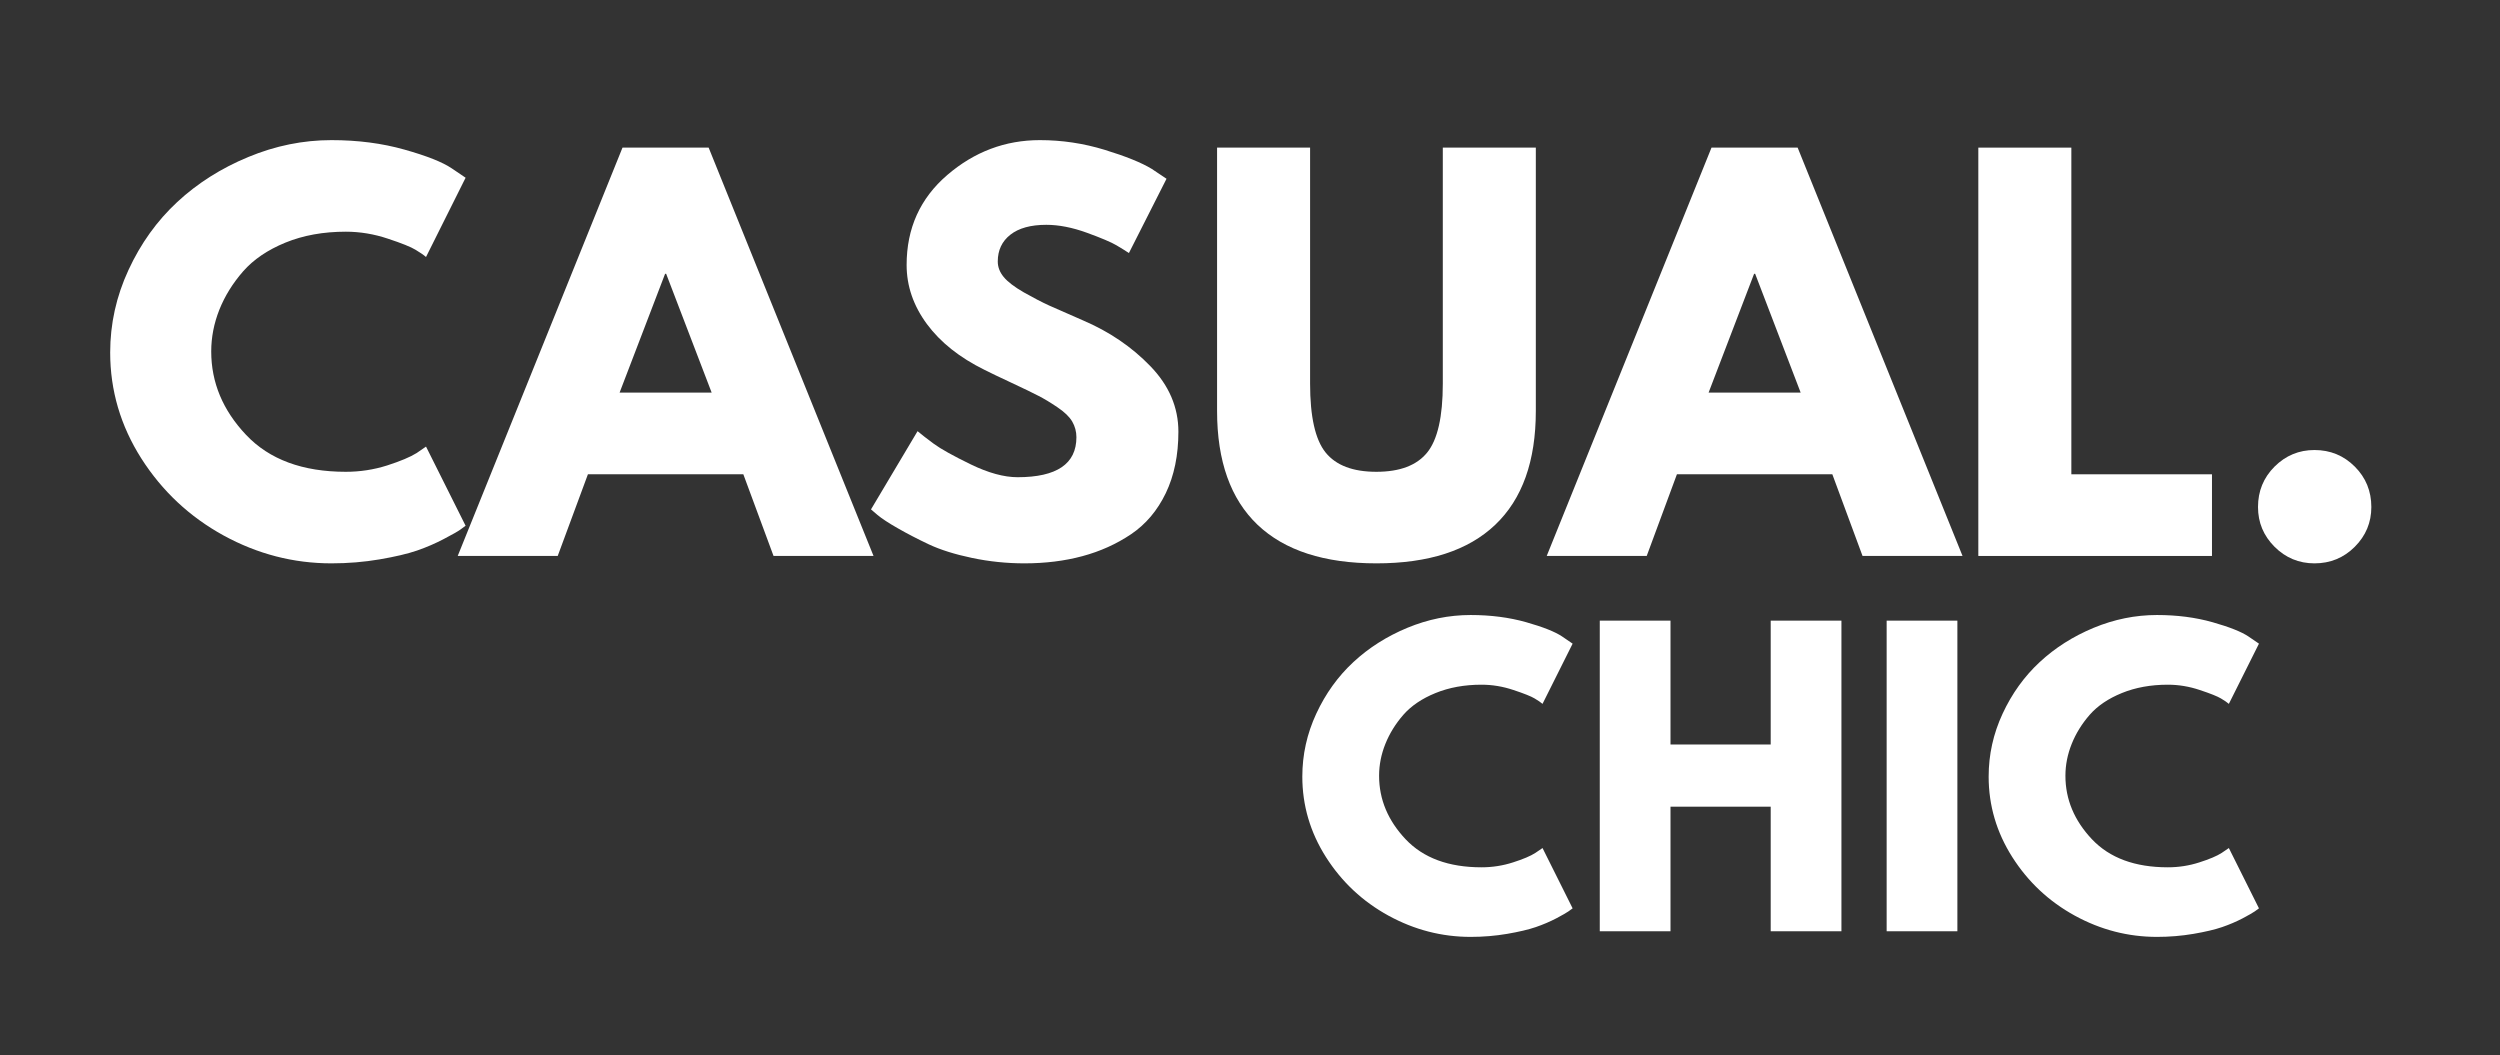 <svg xmlns="http://www.w3.org/2000/svg" fill="none" viewBox="0 0 500 211" height="211" width="500">
<rect x="0" y="0" width="500" height="211" fill="#333333" stroke="none"/>
<path fill="white" d="M69.162 94.359C72.005 94.359 74.766 93.937 77.432 93.088C80.099 92.228 82.062 91.4 83.328 90.609L85.203 89.317L93.12 105.15C92.854 105.348 92.495 105.609 92.037 105.942C91.578 106.275 90.5 106.89 88.807 107.775C87.125 108.666 85.328 109.442 83.412 110.109C81.505 110.765 79 111.348 75.891 111.88C72.792 112.406 69.589 112.671 66.287 112.671C58.703 112.671 51.505 110.812 44.703 107.088C37.911 103.354 32.432 98.223 28.266 91.692C24.109 85.15 22.037 78.088 22.037 70.505C22.037 64.77 23.255 59.265 25.703 53.984C28.146 48.692 31.396 44.166 35.453 40.4C39.505 36.64 44.245 33.64 49.661 31.4C55.078 29.15 60.62 28.025 66.287 28.025C71.578 28.025 76.443 28.661 80.891 29.921C85.349 31.171 88.5 32.421 90.349 33.671L93.12 35.546L85.203 51.4C84.745 50.999 84.047 50.52 83.12 49.963C82.203 49.395 80.354 48.65 77.578 47.734C74.812 46.807 72.005 46.338 69.162 46.338C64.672 46.338 60.646 47.067 57.078 48.525C53.521 49.984 50.703 51.9 48.62 54.275C46.547 56.65 44.964 59.208 43.87 61.942C42.786 64.682 42.245 67.463 42.245 70.296C42.245 76.505 44.568 82.067 49.224 86.984C53.875 91.9 60.521 94.359 69.162 94.359Z"></path>
<path fill="white" d="M141.729 29.525L174.708 111.192H154.708L148.667 94.859H117.583L111.542 111.192H91.542L124.5 29.525H141.729ZM142.333 78.525L133.229 54.755H133.021L123.917 78.525H142.333Z"></path>
<path fill="white" d="M207.97 28.025C212.387 28.025 216.705 28.671 220.929 29.963C225.147 31.255 228.288 32.525 230.345 33.775L233.304 35.755L225.783 50.609C225.184 50.208 224.356 49.692 223.304 49.067C222.246 48.442 220.267 47.603 217.366 46.546C214.46 45.494 211.762 44.963 209.262 44.963C206.147 44.963 203.751 45.624 202.074 46.942C200.392 48.265 199.554 50.046 199.554 52.296C199.554 53.411 199.949 54.442 200.741 55.4C201.533 56.359 202.876 57.39 204.783 58.484C206.699 59.567 208.387 60.442 209.845 61.109C211.304 61.765 213.543 62.749 216.574 64.067C221.85 66.317 226.35 69.374 230.074 73.234C233.809 77.098 235.679 81.463 235.679 86.338C235.679 91.036 234.835 95.13 233.158 98.63C231.475 102.119 229.163 104.854 226.22 106.838C223.288 108.812 220.038 110.275 216.47 111.234C212.913 112.192 209.054 112.671 204.887 112.671C201.33 112.671 197.835 112.307 194.408 111.588C190.975 110.869 188.1 109.963 185.783 108.88C183.475 107.786 181.397 106.708 179.554 105.65C177.705 104.598 176.35 103.708 175.491 102.984L174.199 101.88L183.512 86.234C184.304 86.9 185.392 87.749 186.783 88.775C188.168 89.791 190.626 91.161 194.158 92.88C197.684 94.588 200.804 95.442 203.512 95.442C211.356 95.442 215.283 92.775 215.283 87.442C215.283 86.317 215.001 85.275 214.449 84.317C213.892 83.359 212.897 82.4 211.47 81.442C210.054 80.484 208.793 79.728 207.699 79.171C206.616 78.603 204.835 77.744 202.366 76.588C199.892 75.437 198.064 74.562 196.887 73.963C191.929 71.52 188.095 68.473 185.387 64.817C182.679 61.15 181.324 57.208 181.324 52.984C181.324 45.65 184.033 39.661 189.449 35.005C194.866 30.354 201.038 28.025 207.97 28.025Z"></path>
<path fill="white" d="M307.165 29.525V82.192C307.165 92.223 304.457 99.812 299.04 104.963C293.634 110.104 285.717 112.671 275.29 112.671C264.858 112.671 256.936 110.104 251.519 104.963C246.113 99.812 243.415 92.223 243.415 82.192V29.525H262.019V76.734C262.019 83.348 263.05 87.937 265.123 90.505C267.207 93.078 270.587 94.359 275.269 94.359C279.962 94.359 283.352 93.078 285.436 90.505C287.519 87.937 288.561 83.348 288.561 76.734V29.525H307.165Z"></path>
<path fill="white" d="M359.529 29.525L392.508 111.192H372.508L366.467 94.859H335.383L329.342 111.192H309.342L342.3 29.525H359.529ZM360.133 78.525L351.029 54.755H350.821L341.717 78.525H360.133Z"></path>
<path fill="white" d="M414.27 29.525V94.859H442.395V111.192H395.666V29.525H414.27Z"></path>
<path fill="white" d="M462.893 90.005C466.059 90.005 468.747 91.109 470.955 93.317C473.163 95.526 474.268 98.224 474.268 101.401C474.268 104.5 473.163 107.151 470.955 109.359C468.747 111.567 466.059 112.672 462.893 112.672C459.794 112.672 457.132 111.567 454.913 109.359C452.705 107.151 451.601 104.5 451.601 101.401C451.601 98.224 452.705 95.526 454.913 93.317C457.132 91.109 459.794 90.005 462.893 90.005Z"></path>
<path fill="white" d="M296.297 173.461C298.464 173.461 300.557 173.138 302.589 172.482C304.63 171.831 306.12 171.201 307.068 170.586L308.505 169.607L314.526 181.67C314.328 181.81 314.052 182.013 313.693 182.274C313.344 182.524 312.531 182.993 311.255 183.67C309.974 184.336 308.609 184.92 307.151 185.42C305.693 185.92 303.781 186.368 301.422 186.774C299.057 187.175 296.63 187.378 294.13 187.378C288.349 187.378 282.87 185.961 277.693 183.128C272.526 180.295 268.359 176.394 265.193 171.42C262.036 166.451 260.464 161.081 260.464 155.315C260.464 150.94 261.391 146.748 263.255 142.732C265.115 138.722 267.589 135.284 270.672 132.42C273.755 129.56 277.349 127.274 281.464 125.565C285.589 123.857 289.807 123.003 294.13 123.003C298.141 123.003 301.844 123.482 305.234 124.44C308.62 125.399 311.016 126.352 312.422 127.295L314.526 128.732L308.505 140.774C308.156 140.472 307.63 140.107 306.922 139.69C306.214 139.263 304.802 138.701 302.693 138.003C300.594 137.295 298.464 136.94 296.297 136.94C292.891 136.94 289.828 137.498 287.109 138.607C284.401 139.706 282.255 141.159 280.672 142.961C279.099 144.769 277.901 146.711 277.068 148.795C276.234 150.878 275.818 152.998 275.818 155.149C275.818 159.873 277.589 164.107 281.13 167.857C284.672 171.597 289.724 173.461 296.297 173.461Z"></path>
<path fill="white" d="M334.1 161.336V186.253H319.954V124.128H334.1V148.899H354.141V124.128H368.287V186.253H354.141V161.336H334.1Z"></path>
<path fill="white" d="M391.476 124.128V186.253H377.33V124.128H391.476Z"></path>
<path fill="white" d="M433.563 173.461C435.73 173.461 437.823 173.138 439.855 172.482C441.896 171.831 443.386 171.201 444.334 170.586L445.771 169.607L451.792 181.67C451.594 181.81 451.318 182.013 450.959 182.274C450.61 182.524 449.797 182.993 448.521 183.67C447.24 184.336 445.876 184.92 444.417 185.42C442.959 185.92 441.047 186.368 438.688 186.774C436.323 187.175 433.896 187.378 431.396 187.378C425.615 187.378 420.136 185.961 414.959 183.128C409.792 180.295 405.626 176.394 402.459 171.42C399.303 166.451 397.73 161.081 397.73 155.315C397.73 150.94 398.657 146.748 400.521 142.732C402.381 138.722 404.855 135.284 407.938 132.42C411.021 129.56 414.615 127.274 418.73 125.565C422.855 123.857 427.073 123.003 431.396 123.003C435.407 123.003 439.11 123.482 442.501 124.44C445.886 125.399 448.282 126.352 449.688 127.295L451.792 128.732L445.771 140.774C445.422 140.472 444.896 140.107 444.188 139.69C443.48 139.263 442.068 138.701 439.959 138.003C437.86 137.295 435.73 136.94 433.563 136.94C430.157 136.94 427.094 137.498 424.376 138.607C421.667 139.706 419.521 141.159 417.938 142.961C416.365 144.769 415.167 146.711 414.334 148.795C413.501 150.878 413.084 152.998 413.084 155.149C413.084 159.873 414.855 164.107 418.396 167.857C421.938 171.597 426.99 173.461 433.563 173.461Z"></path>
</svg>
